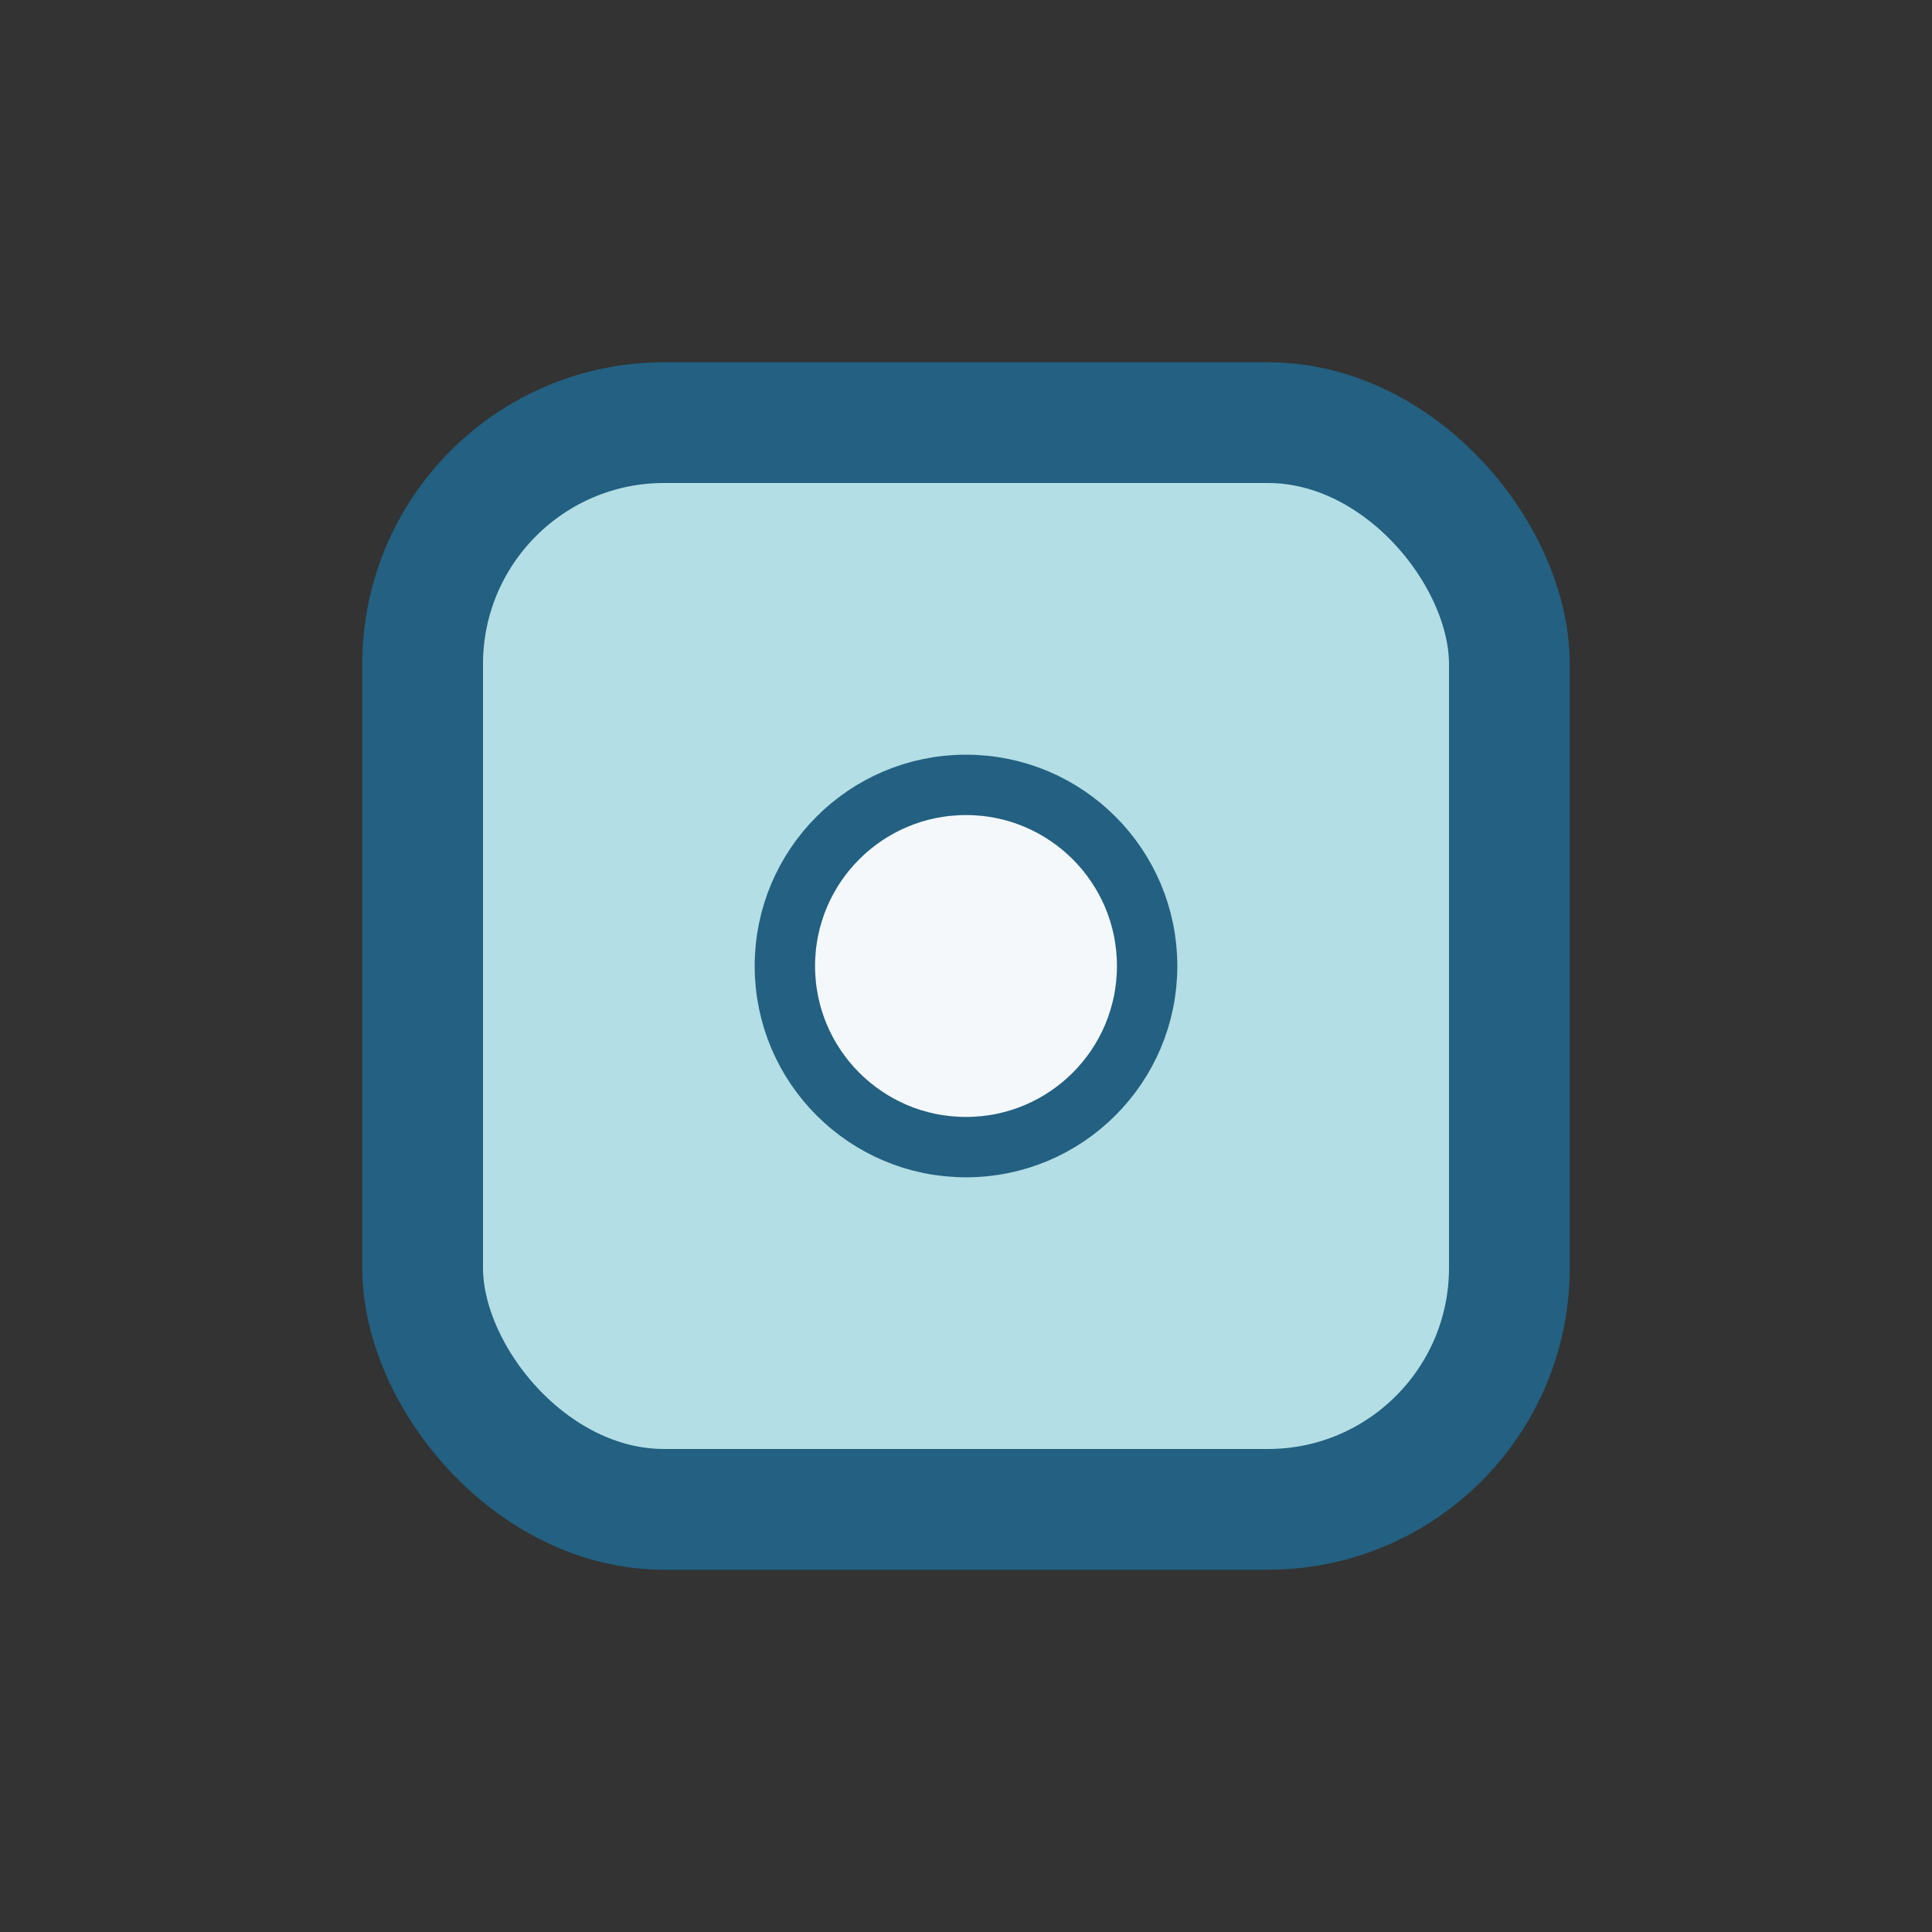 <?xml version="1.0" encoding="UTF-8"?>
<svg xmlns="http://www.w3.org/2000/svg" width="32" height="32" viewBox="0 0 32 32"><rect x="0" y="0" width="32" height="32" fill="#333333" stroke="none"/><rect x="7" y="7" width="18" height="18" rx="4" fill="#B3DEE5" stroke="#236081" stroke-width="2"/><circle cx="16" cy="16" r="3" fill="#F4F8FB" stroke="#236081"/></svg>